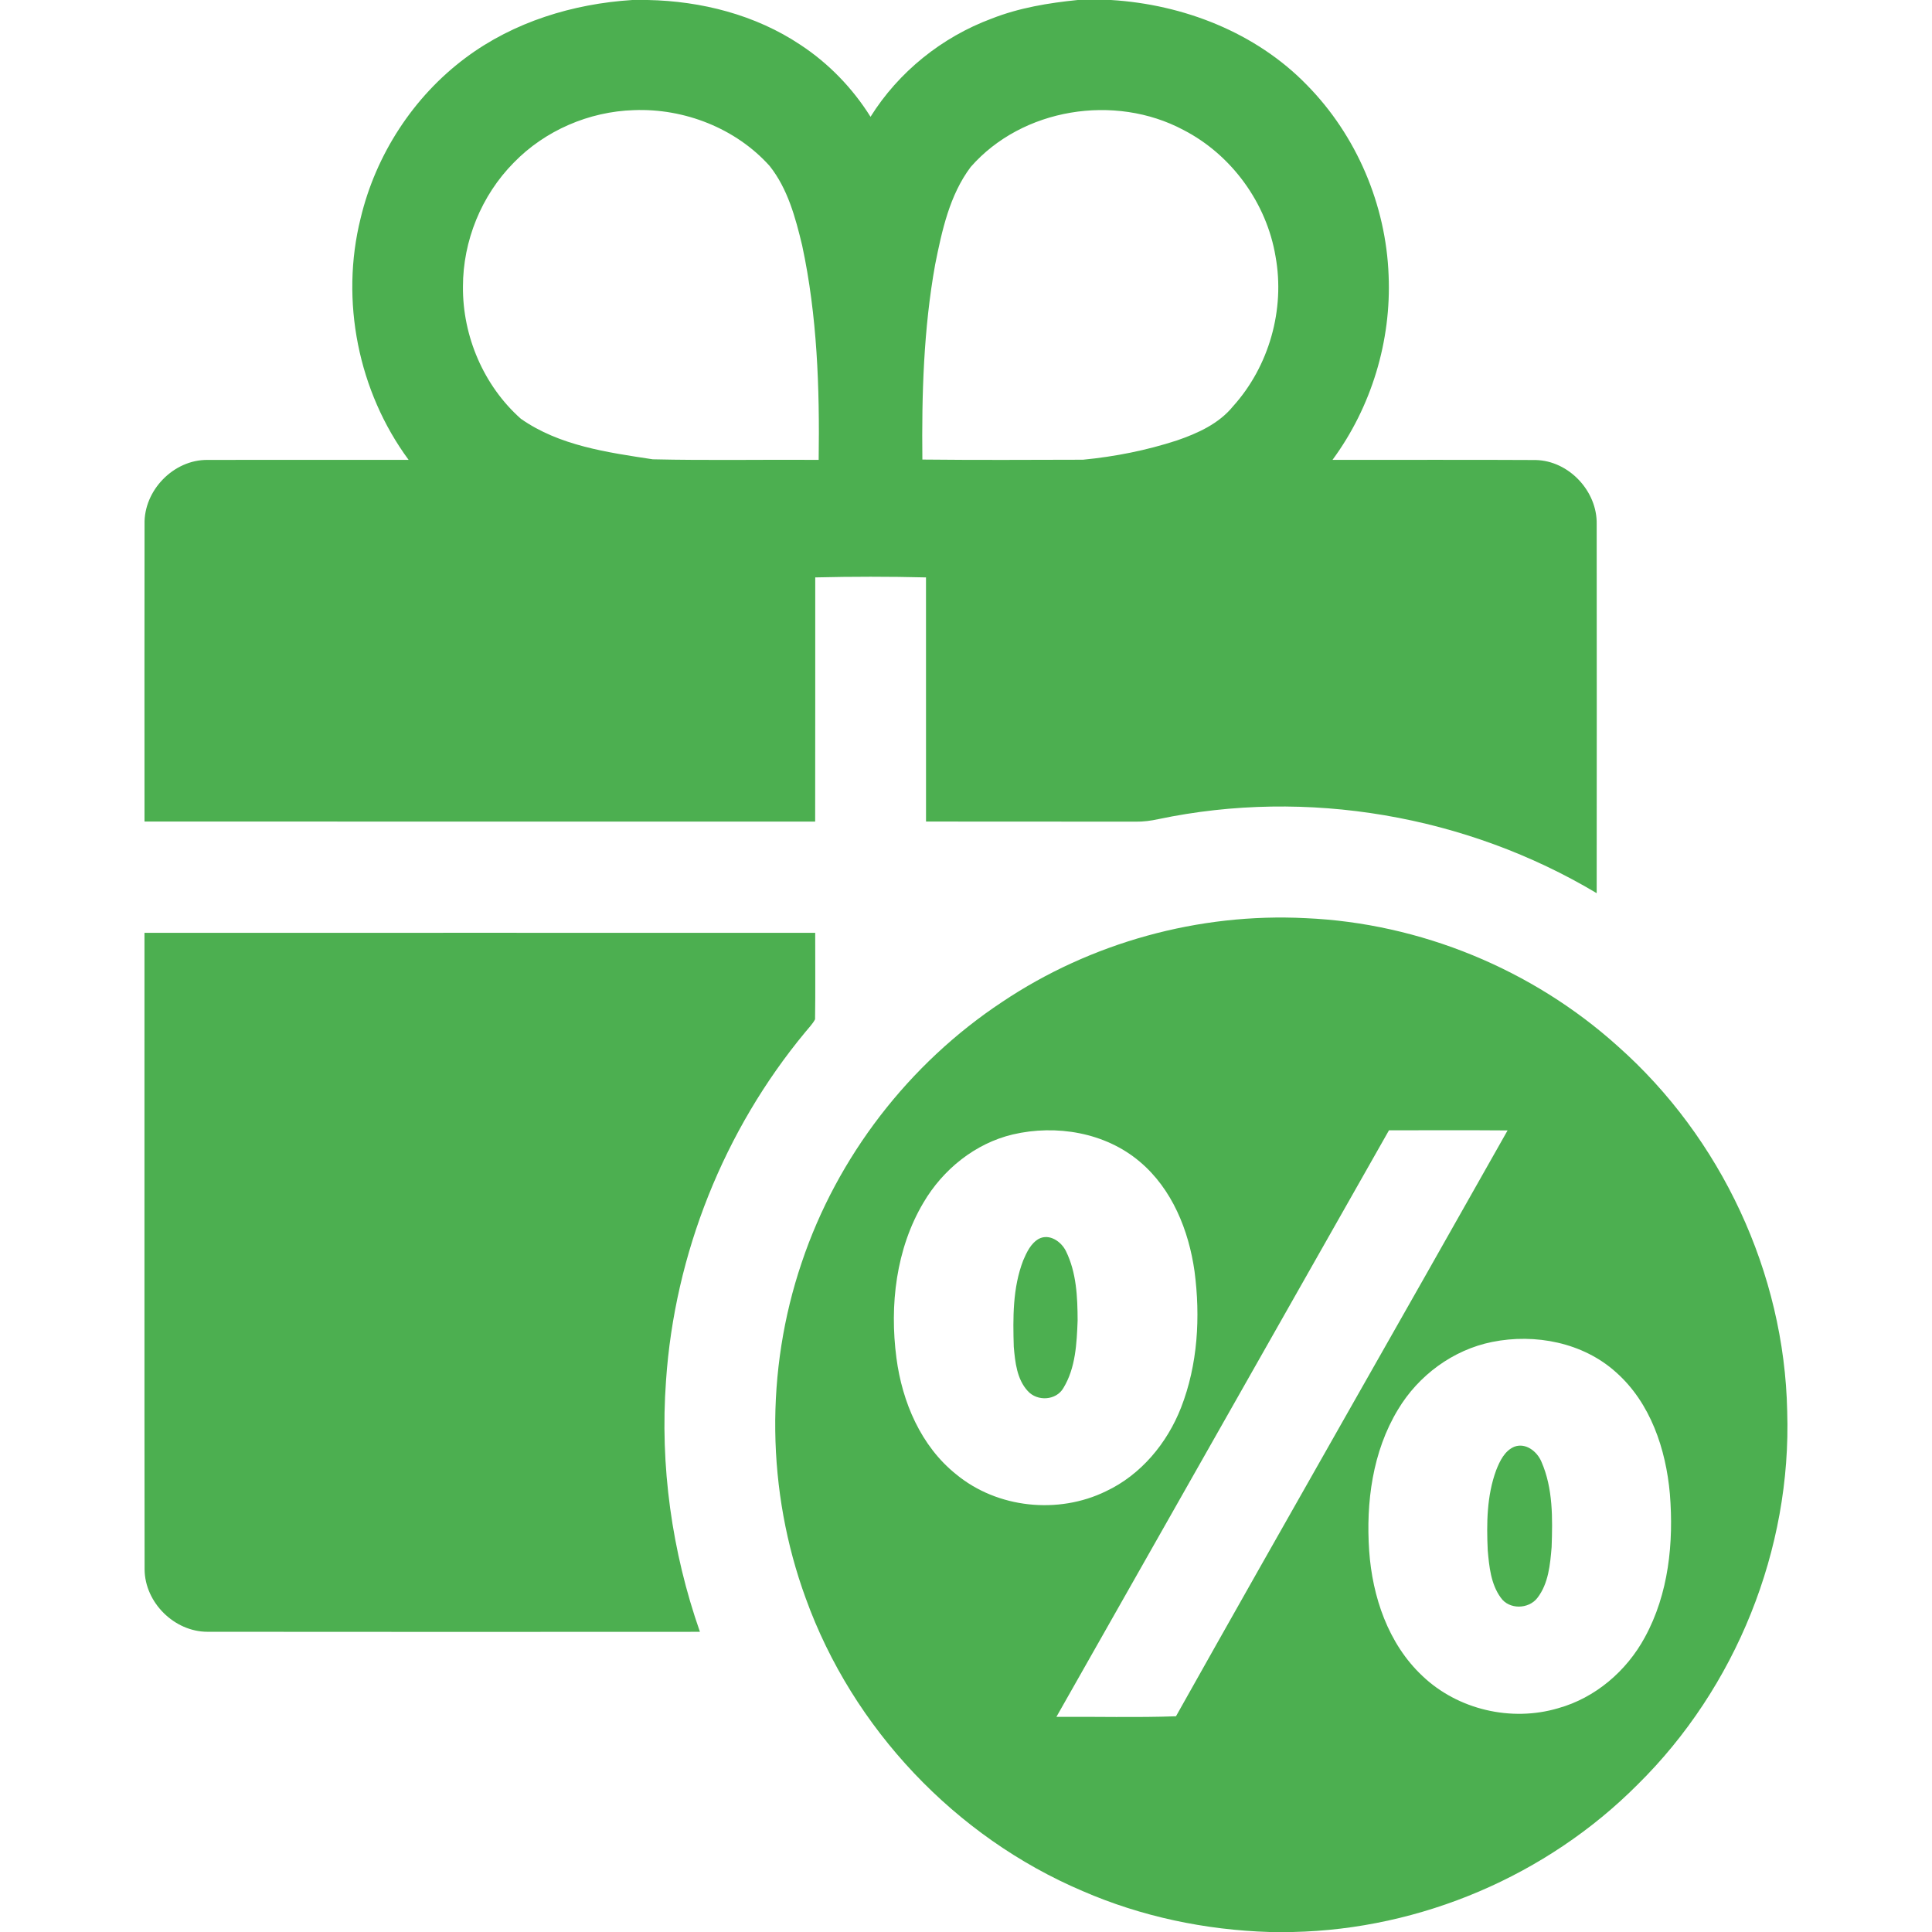<svg width="120" height="120" viewBox="0 0 120 120" fill="none" xmlns="http://www.w3.org/2000/svg">
<path d="M39.276 0H40.234C43.563 0.066 46.924 0.921 49.71 2.78C51.466 3.933 52.956 5.475 54.07 7.254C55.816 4.463 58.506 2.304 61.588 1.158C63.297 0.485 65.12 0.183 66.939 0H69.002C73.502 0.274 78.002 2.016 81.173 5.28C84.257 8.412 86.085 12.715 86.249 17.1C86.425 21.169 85.181 25.282 82.764 28.563C86.969 28.57 91.176 28.549 95.383 28.573C97.445 28.615 99.22 30.511 99.173 32.566C99.18 40.202 99.18 47.841 99.173 55.477C91.082 50.641 81.177 48.938 71.948 50.878C71.488 50.979 71.02 51.04 70.549 51.035C66.206 51.023 61.86 51.038 57.517 51.028C57.515 45.973 57.517 40.917 57.515 35.864C55.223 35.808 52.928 35.808 50.636 35.864C50.634 40.919 50.641 45.975 50.631 51.031C36.747 51.033 22.86 51.033 8.976 51.028C8.974 44.873 8.969 38.719 8.978 32.564C8.924 30.462 10.781 28.544 12.892 28.566C17.055 28.556 21.217 28.566 25.38 28.563C22.249 24.319 21.121 18.677 22.399 13.556C23.338 9.614 25.673 6.005 28.928 3.584C31.91 1.359 35.589 0.234 39.276 0ZM31.905 10.109C29.903 12.134 28.753 14.96 28.755 17.805C28.729 20.878 30.044 23.962 32.35 26.009C34.738 27.687 37.724 28.099 40.544 28.528C43.977 28.608 47.416 28.54 50.849 28.563C50.913 24.108 50.763 19.613 49.823 15.244C49.408 13.516 48.928 11.723 47.803 10.308C45.7 7.964 42.499 6.72 39.372 6.841C36.588 6.926 33.846 8.105 31.905 10.109ZM60.29 10.373C58.977 12.122 58.506 14.327 58.084 16.43C57.365 20.423 57.245 24.497 57.29 28.544C60.613 28.58 63.939 28.563 67.265 28.554C69.243 28.364 71.212 27.973 73.103 27.356C74.392 26.913 75.705 26.32 76.584 25.238C78.824 22.756 79.823 19.226 79.228 15.938C78.677 12.616 76.499 9.614 73.506 8.072C69.246 5.801 63.492 6.713 60.29 10.373Z" fill="#4CAF50"/>
<path d="M62.244 62.234C67.754 58.54 74.465 56.691 81.088 57.028C88.215 57.337 95.188 60.209 100.485 64.983C106.904 70.669 110.828 79.064 111.006 87.644C111.287 96.23 107.821 104.829 101.706 110.852C96.086 116.494 88.26 119.831 80.298 120H78.85C74.865 119.876 70.897 119.046 67.239 117.455C59.336 114.096 52.961 107.355 50.047 99.276C47.608 92.62 47.518 85.13 49.797 78.415C52.002 71.841 56.462 66.059 62.244 62.234ZM62.905 70.463C60.566 71.018 58.567 72.638 57.36 74.693C55.649 77.571 55.248 81.07 55.679 84.349C56.036 87.077 57.198 89.822 59.389 91.573C61.942 93.684 65.725 94.073 68.689 92.627C70.865 91.606 72.493 89.641 73.358 87.427C74.401 84.752 74.565 81.794 74.195 78.968C73.836 76.42 72.803 73.844 70.794 72.155C68.65 70.336 65.6 69.832 62.905 70.463ZM86.272 70.205C79.384 82.348 72.498 94.493 65.615 106.638C68.09 106.617 70.569 106.69 73.042 106.601C79.865 94.448 86.793 82.352 93.639 70.212C91.183 70.193 88.729 70.205 86.272 70.205ZM92.678 83.351C90.245 83.841 88.098 85.432 86.83 87.553C85.248 90.164 84.836 93.321 85.042 96.323C85.239 99.171 86.221 102.096 88.344 104.091C90.54 106.191 93.868 106.964 96.775 106.102C99.086 105.462 101.033 103.788 102.165 101.695C103.644 98.995 103.963 95.812 103.719 92.787C103.473 90.014 102.519 87.141 100.386 85.245C98.333 83.386 95.347 82.812 92.678 83.351Z" fill="#4CAF50"/>
<path d="M8.974 57.94C22.861 57.935 36.747 57.938 50.634 57.94C50.629 59.728 50.653 61.521 50.625 63.312C50.47 63.609 50.224 63.848 50.015 64.109C44.971 70.193 41.901 77.88 41.367 85.767C40.985 91.036 41.728 96.37 43.474 101.355C33.276 101.36 23.081 101.365 12.886 101.353C10.828 101.353 8.997 99.537 8.981 97.481C8.964 84.3 8.979 71.119 8.974 57.94Z" fill="#4CAF50"/>
<path d="M64.523 76.945C65.187 76.601 65.925 77.121 66.213 77.721C66.863 79.048 66.928 80.566 66.933 82.019C66.879 83.44 66.809 84.961 66.052 86.208C65.602 86.995 64.425 87.056 63.837 86.4C63.157 85.662 63.052 84.602 62.967 83.651C62.913 81.853 62.895 79.995 63.551 78.291C63.767 77.784 64.024 77.229 64.523 76.945Z" fill="#4CAF50"/>
<path d="M94.061 89.857C94.773 89.594 95.472 90.155 95.739 90.787C96.468 92.449 96.435 94.315 96.374 96.094C96.283 97.177 96.18 98.358 95.49 99.248C94.944 99.961 93.726 99.984 93.21 99.227C92.598 98.381 92.495 97.298 92.406 96.293C92.329 94.624 92.345 92.902 92.931 91.315C93.156 90.743 93.458 90.108 94.061 89.857Z" fill="#4CAF50"/>
</svg>
